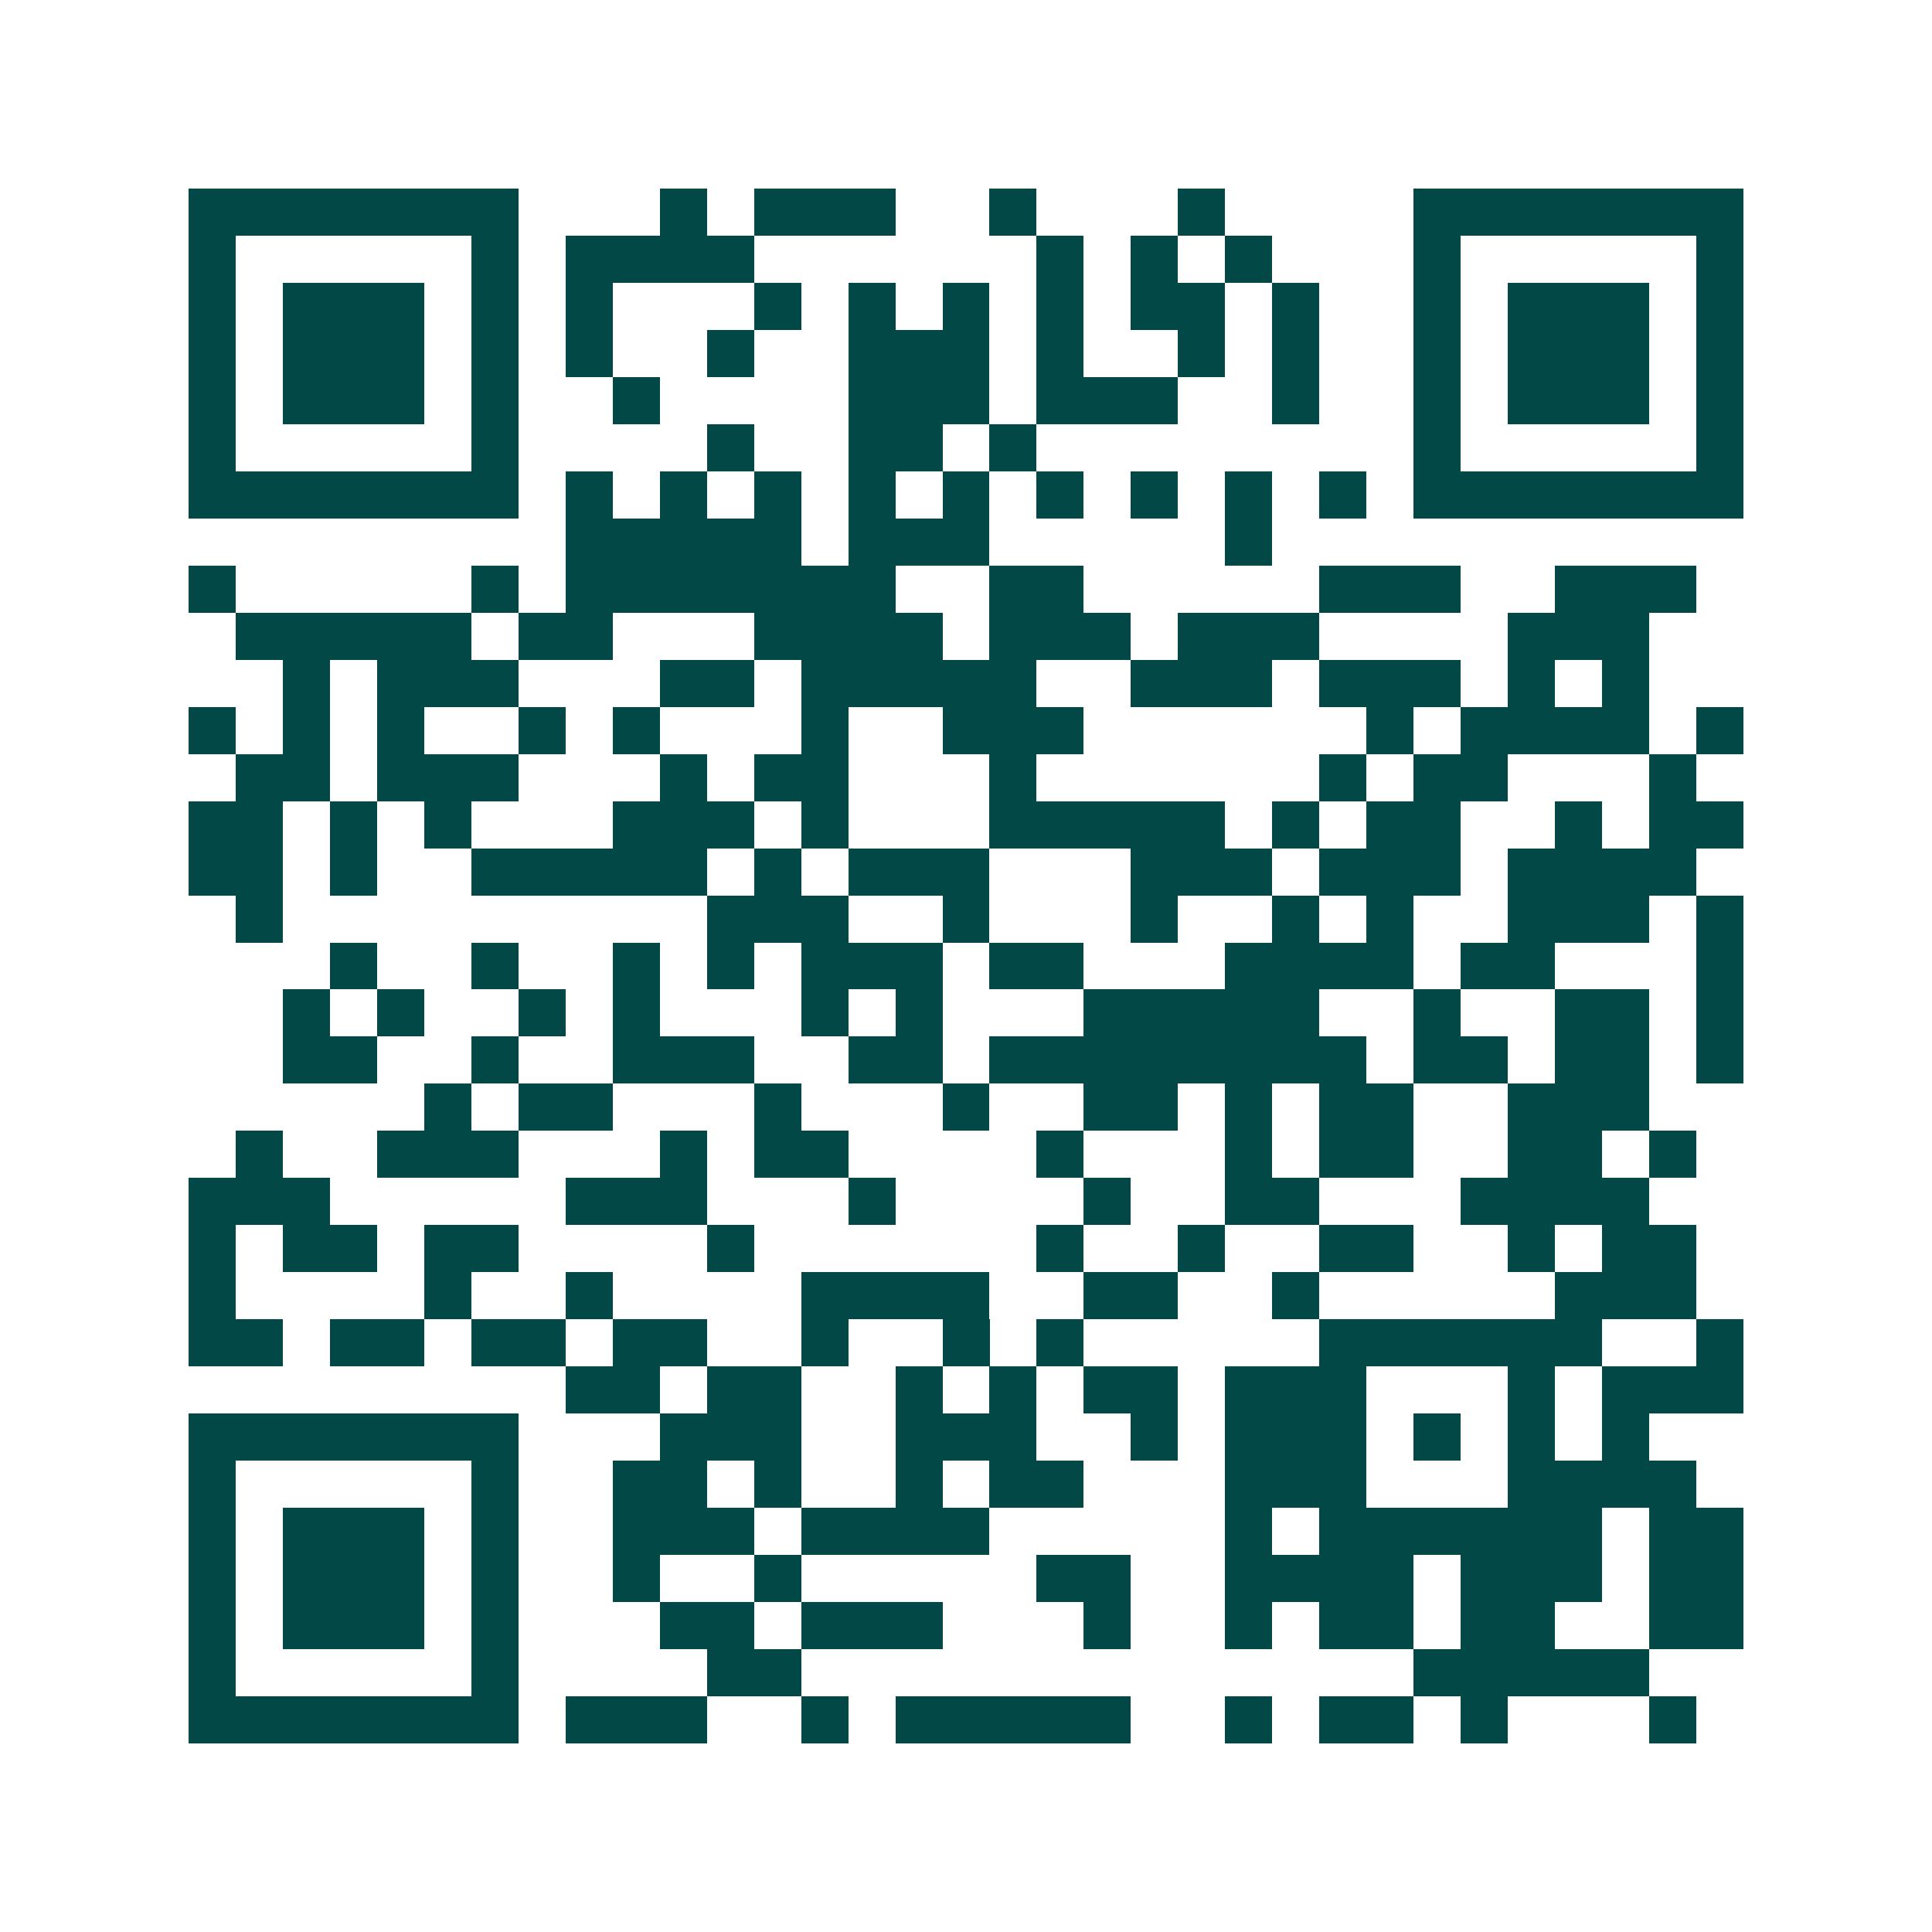 <svg xmlns="http://www.w3.org/2000/svg" width="200" height="200" viewBox="0 0 41 41" shape-rendering="crispEdges"><path fill="#ffffff" d="M0 0h41v41H0z"/><path stroke="#014847" d="M4 4.5h7m3 0h1m1 0h3m2 0h1m3 0h1m4 0h7M4 5.5h1m5 0h1m1 0h4m6 0h1m1 0h1m1 0h1m3 0h1m5 0h1M4 6.5h1m1 0h3m1 0h1m1 0h1m3 0h1m1 0h1m1 0h1m1 0h1m1 0h2m1 0h1m2 0h1m1 0h3m1 0h1M4 7.5h1m1 0h3m1 0h1m1 0h1m2 0h1m2 0h3m1 0h1m2 0h1m1 0h1m2 0h1m1 0h3m1 0h1M4 8.5h1m1 0h3m1 0h1m2 0h1m4 0h3m1 0h3m2 0h1m2 0h1m1 0h3m1 0h1M4 9.5h1m5 0h1m4 0h1m2 0h2m1 0h1m8 0h1m5 0h1M4 10.5h7m1 0h1m1 0h1m1 0h1m1 0h1m1 0h1m1 0h1m1 0h1m1 0h1m1 0h1m1 0h7M12 11.5h5m1 0h3m5 0h1M4 12.5h1m5 0h1m1 0h7m2 0h2m5 0h3m2 0h3M5 13.5h5m1 0h2m3 0h4m1 0h3m1 0h3m4 0h3M6 14.5h1m1 0h3m3 0h2m1 0h5m2 0h3m1 0h3m1 0h1m1 0h1M4 15.5h1m1 0h1m1 0h1m2 0h1m1 0h1m3 0h1m2 0h3m6 0h1m1 0h4m1 0h1M5 16.5h2m1 0h3m3 0h1m1 0h2m3 0h1m6 0h1m1 0h2m3 0h1M4 17.5h2m1 0h1m1 0h1m3 0h3m1 0h1m3 0h5m1 0h1m1 0h2m2 0h1m1 0h2M4 18.5h2m1 0h1m2 0h5m1 0h1m1 0h3m3 0h3m1 0h3m1 0h4M5 19.5h1m9 0h3m2 0h1m3 0h1m2 0h1m1 0h1m2 0h3m1 0h1M7 20.5h1m2 0h1m2 0h1m1 0h1m1 0h3m1 0h2m3 0h4m1 0h2m3 0h1M6 21.5h1m1 0h1m2 0h1m1 0h1m3 0h1m1 0h1m3 0h5m2 0h1m2 0h2m1 0h1M6 22.5h2m2 0h1m2 0h3m2 0h2m1 0h8m1 0h2m1 0h2m1 0h1M9 23.5h1m1 0h2m3 0h1m3 0h1m2 0h2m1 0h1m1 0h2m2 0h3M5 24.5h1m2 0h3m3 0h1m1 0h2m4 0h1m3 0h1m1 0h2m2 0h2m1 0h1M4 25.5h3m5 0h3m3 0h1m4 0h1m2 0h2m3 0h4M4 26.5h1m1 0h2m1 0h2m4 0h1m6 0h1m2 0h1m2 0h2m2 0h1m1 0h2M4 27.5h1m4 0h1m2 0h1m4 0h4m2 0h2m2 0h1m5 0h3M4 28.5h2m1 0h2m1 0h2m1 0h2m2 0h1m2 0h1m1 0h1m5 0h6m2 0h1M12 29.5h2m1 0h2m2 0h1m1 0h1m1 0h2m1 0h3m3 0h1m1 0h3M4 30.5h7m3 0h3m2 0h3m2 0h1m1 0h3m1 0h1m1 0h1m1 0h1M4 31.5h1m5 0h1m2 0h2m1 0h1m2 0h1m1 0h2m3 0h3m3 0h4M4 32.5h1m1 0h3m1 0h1m2 0h3m1 0h4m5 0h1m1 0h6m1 0h2M4 33.5h1m1 0h3m1 0h1m2 0h1m2 0h1m5 0h2m2 0h4m1 0h3m1 0h2M4 34.5h1m1 0h3m1 0h1m3 0h2m1 0h3m3 0h1m2 0h1m1 0h2m1 0h2m2 0h2M4 35.5h1m5 0h1m4 0h2m13 0h5M4 36.5h7m1 0h3m2 0h1m1 0h5m2 0h1m1 0h2m1 0h1m3 0h1"/></svg>
